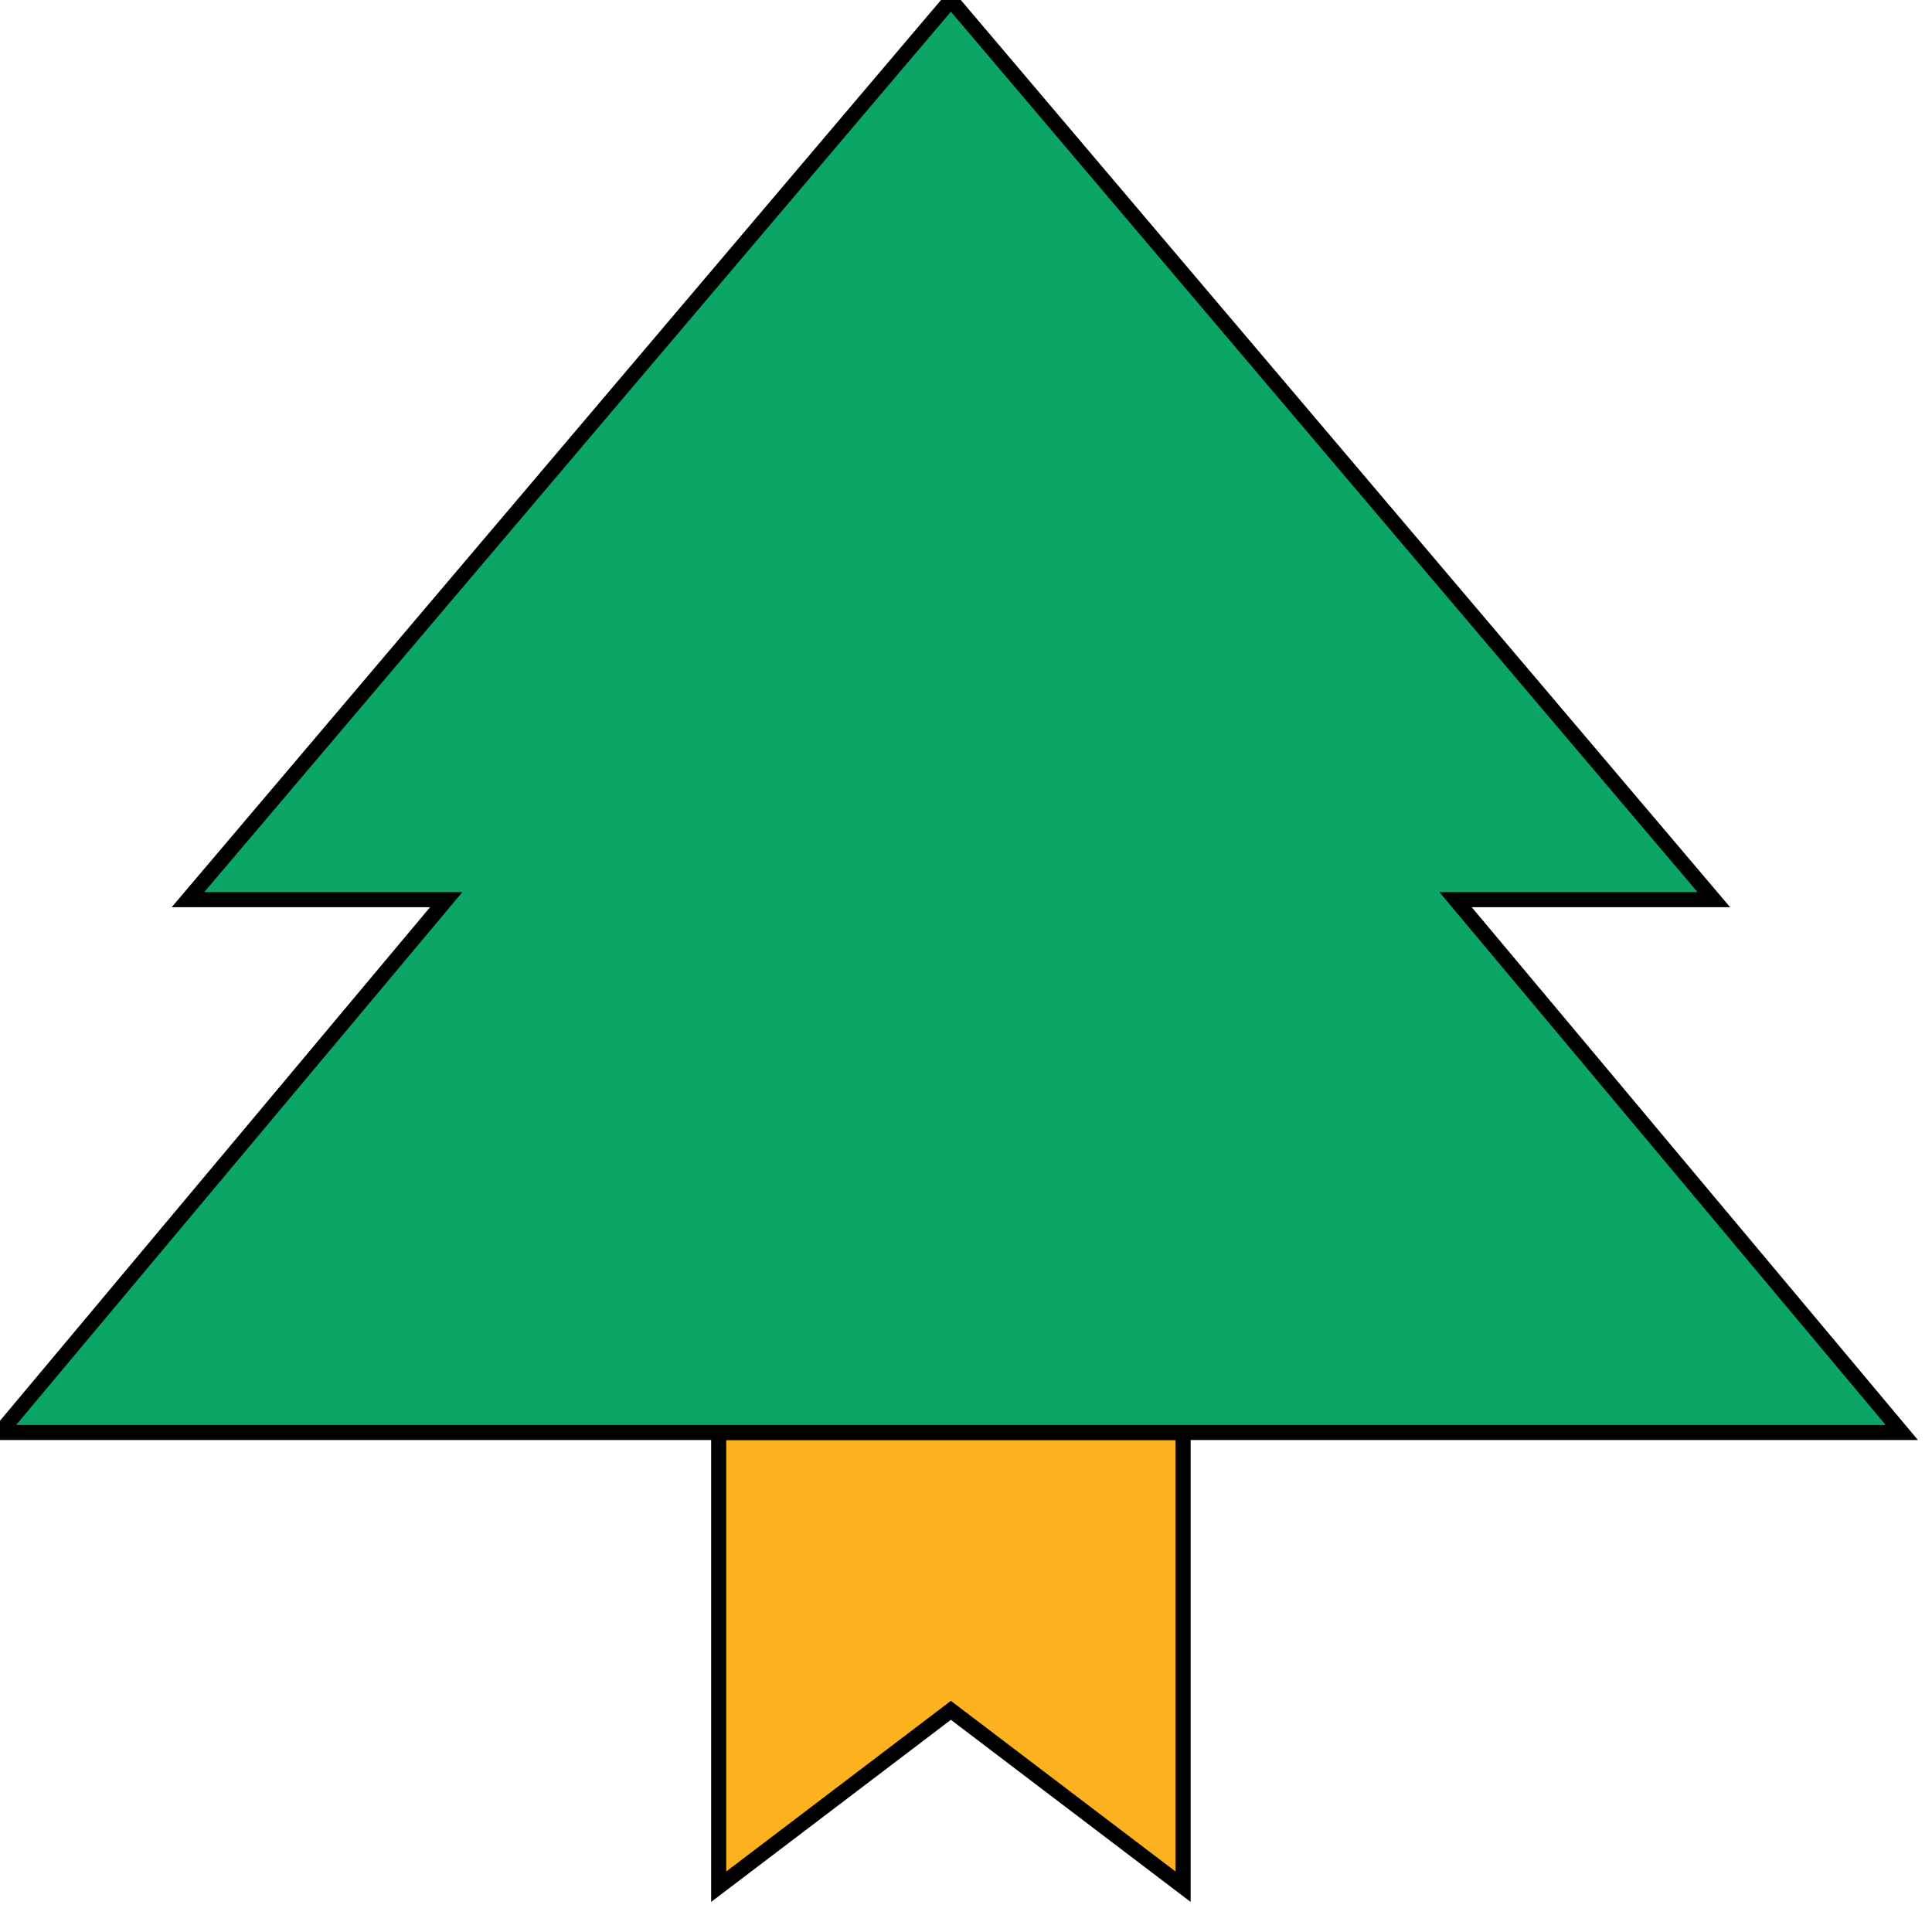 <svg width="128" height="128" xmlns="http://www.w3.org/2000/svg" fill="none">
 <defs>
  <clipPath id="clip0_39_3460">
   <rect id="svg_1" fill="white" height="216" width="172"/>
  </clipPath>
 </defs>
 <g>
  <title>Layer 1</title>
  <g stroke="null" id="svg_2" clip-path="url(#clip0_39_3460)">
   <path stroke="null" id="svg_3" fill="#FCB11E" d="m47.616,94.907l30.767,0l0,30.093l-15.384,-11.686l-15.384,11.686l0,-30.093z"/>
   <path stroke="null" id="svg_4" fill="#0BA665" d="m113.547,59.606l-50.547,-59.606l-50.547,59.606l17.108,0l-29.562,35.301l126,0l-29.562,-35.301l17.108,0z"/>
  </g>
 </g>
</svg>